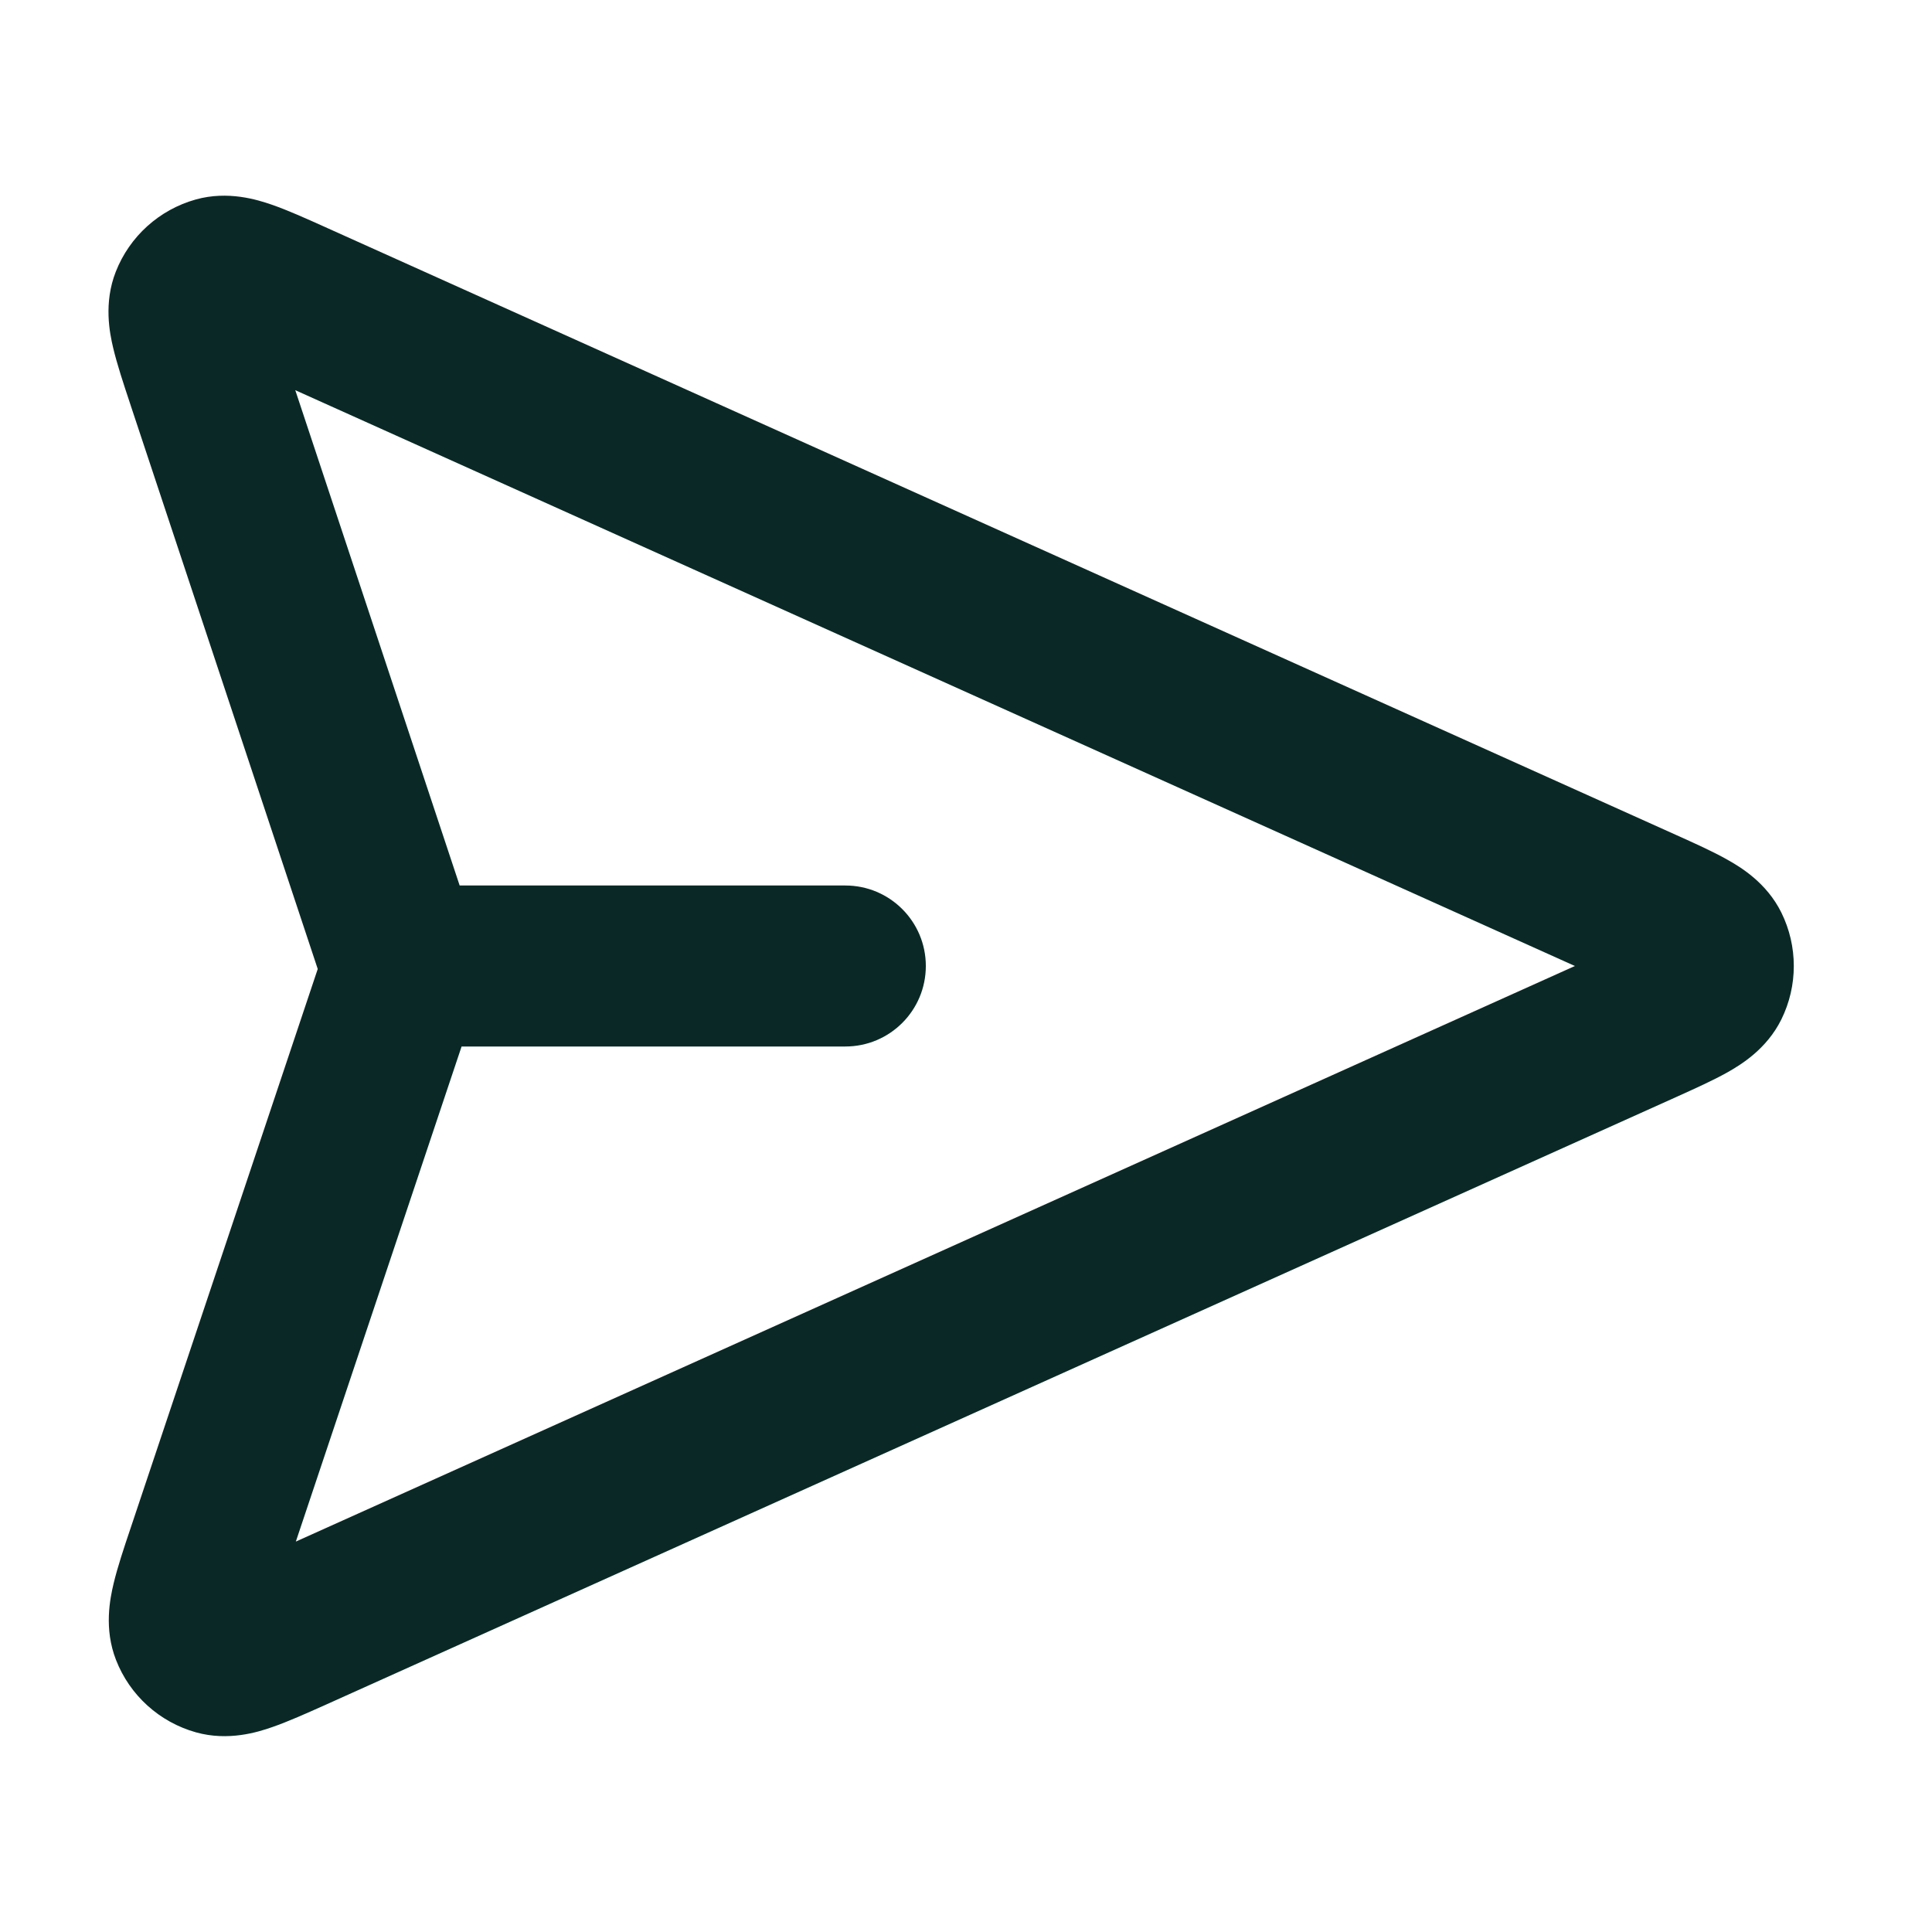 <svg width="24" height="24" viewBox="0 0 24 24" fill="none" xmlns="http://www.w3.org/2000/svg">
<g id="send-03">
<path id="Icon (Stroke)" fill-rule="evenodd" clip-rule="evenodd" d="M4.04 2.821C4.051 2.826 4.062 2.831 4.073 2.836L20.823 10.373C21.052 10.476 21.281 10.579 21.459 10.68C21.625 10.773 21.945 10.966 22.128 11.335C22.335 11.754 22.335 12.246 22.128 12.665C21.945 13.034 21.625 13.227 21.459 13.321C21.281 13.421 21.052 13.524 20.824 13.627L4.046 21.177C3.811 21.282 3.578 21.387 3.381 21.455C3.201 21.518 2.837 21.632 2.435 21.52C1.981 21.393 1.612 21.06 1.441 20.62C1.289 20.231 1.367 19.858 1.411 19.672C1.459 19.47 1.54 19.227 1.622 18.984L3.947 12.037L1.626 5.044C1.622 5.033 1.618 5.021 1.615 5.01C1.534 4.767 1.454 4.524 1.406 4.322C1.362 4.137 1.286 3.764 1.438 3.376C1.61 2.937 1.978 2.605 2.432 2.478C2.834 2.366 3.197 2.481 3.377 2.543C3.574 2.611 3.806 2.716 4.04 2.821ZM3.668 4.847L5.71 11H10.501C11.054 11 11.501 11.448 11.501 12C11.501 12.552 11.054 13 10.501 13H5.734L3.675 19.15L19.564 12L3.668 4.847Z" fill="#0A2926"/>
</g>
</svg>
